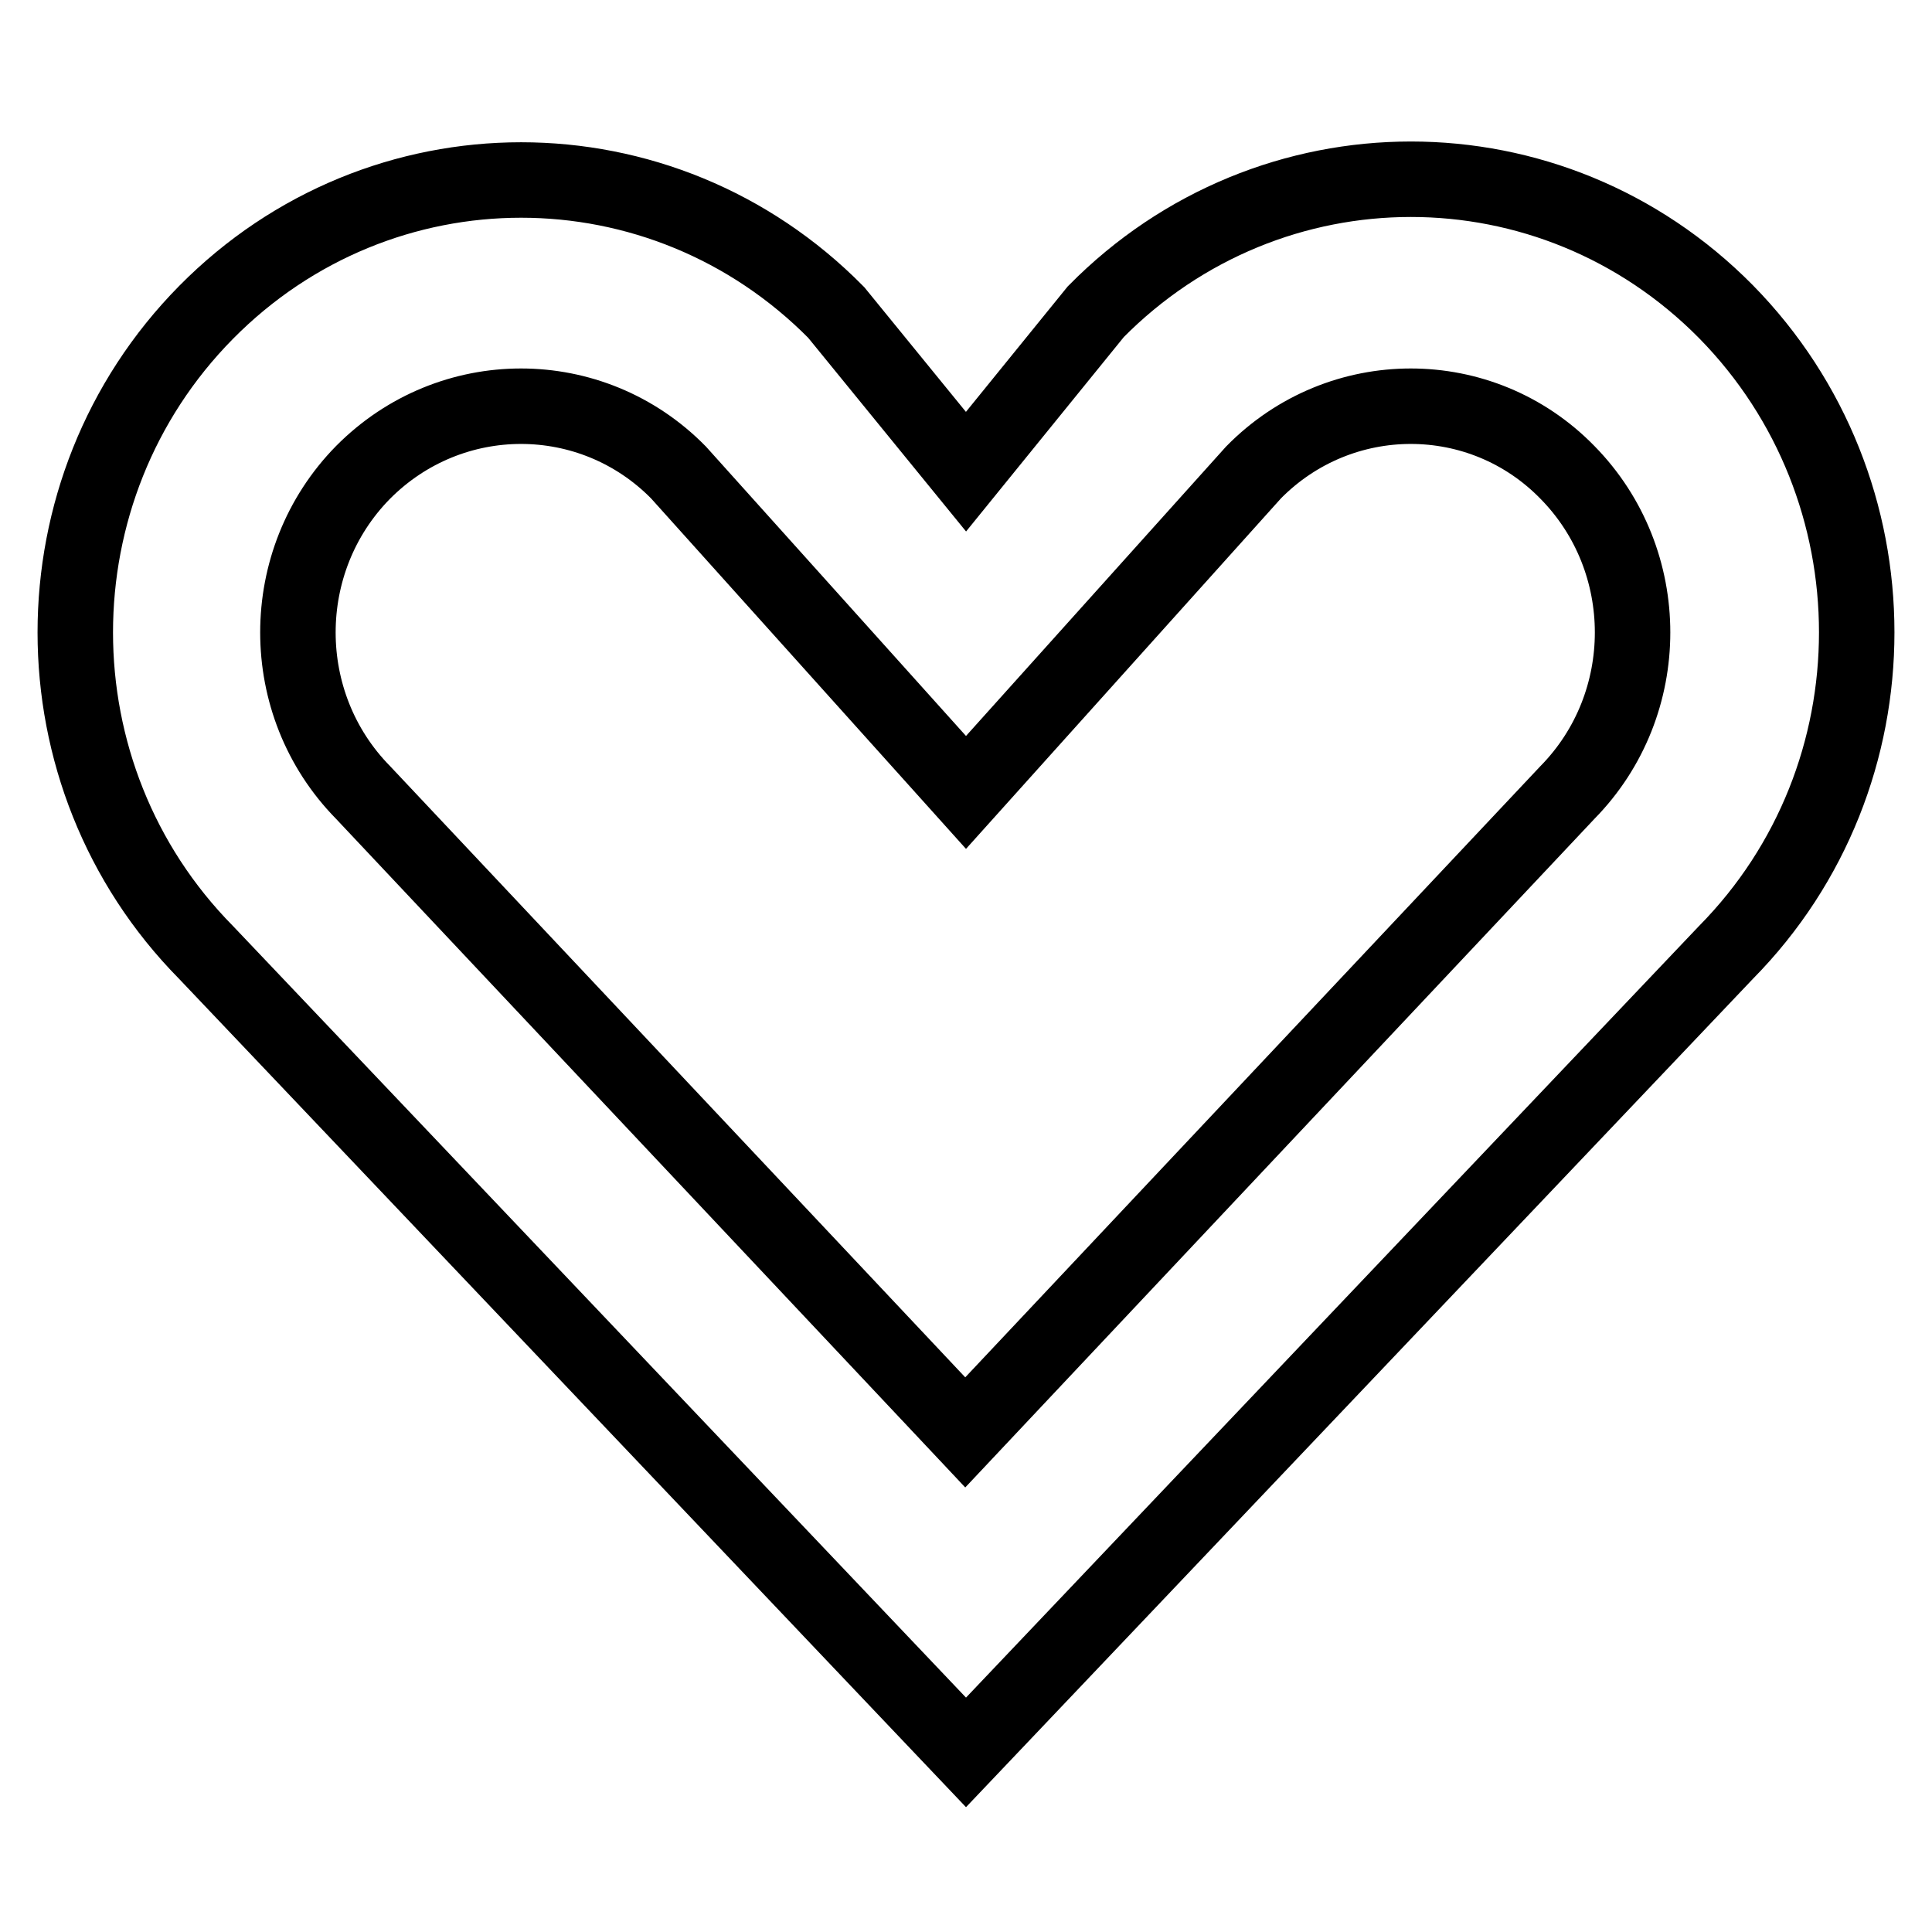 <?xml version="1.0" encoding="utf-8"?>
<!-- Svg Vector Icons : http://www.onlinewebfonts.com/icon -->
<!DOCTYPE svg PUBLIC "-//W3C//DTD SVG 1.1//EN" "http://www.w3.org/Graphics/SVG/1.1/DTD/svg11.dtd">
<svg version="1.1" xmlns="http://www.w3.org/2000/svg" xmlns:xlink="http://www.w3.org/1999/xlink" x="0px" y="0px" viewBox="0 0 256 256" enable-background="new 0 0 256 256" xml:space="preserve">
<g><g><path stroke-width="10" fill-opacity="0" stroke="#000000"  d="M228.7,126.2L128,232.2l-100.7-106c-23.1-23.4-23.1-61.4,0-84.8c23.1-23.4,60.4-23.4,83.5,0L128,62.5l17.2-21.2c23.1-23.4,60.4-23.4,83.5,0C251.8,64.8,251.8,102.8,228.7,126.2z M166.1,62.6L128,105L89.9,62.6c-11.5-11.7-30.2-11.7-41.8,0c-11.5,11.7-11.5,30.7,0,42.4l79.8,84.8l79.8-84.8c11.5-11.7,11.5-30.7,0-42.4C196.3,50.9,177.6,50.9,166.1,62.6z"/></g></g>
</svg>